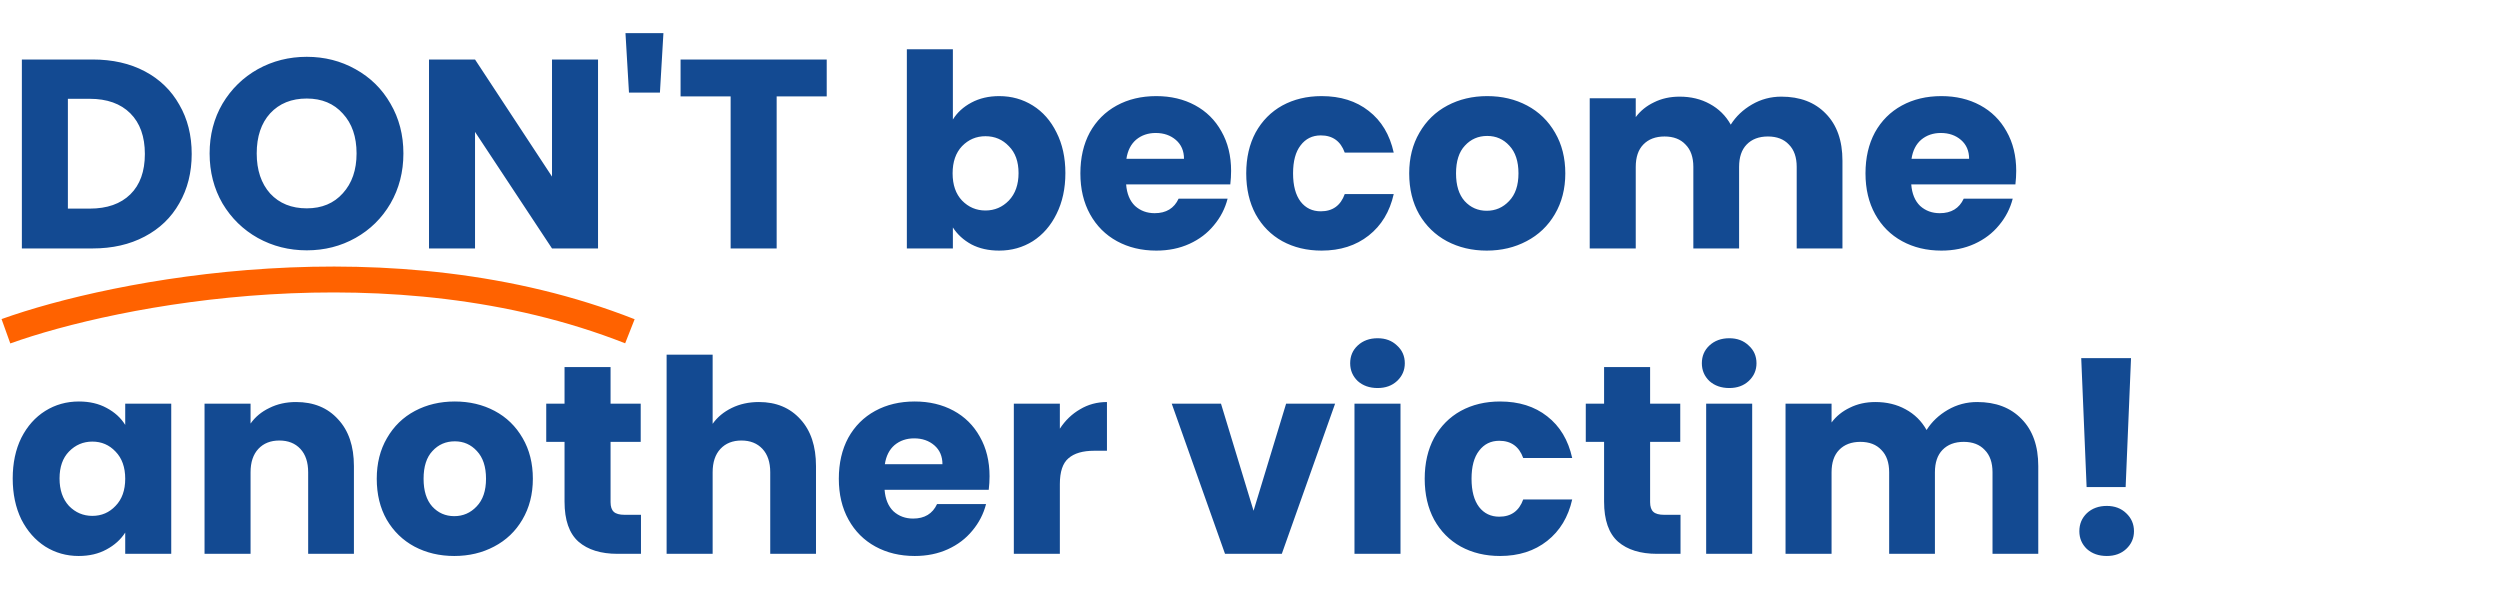 <svg width="483" height="118" viewBox="0 0 483 118" fill="none" xmlns="http://www.w3.org/2000/svg">
<path d="M1.145 64C22.15 56.454 75.667 45.889 121.696 64" stroke="#FF6200" stroke-width="5"/>
<path d="M17.9 11.496C21.748 11.496 25.111 12.259 27.988 13.784C30.865 15.309 33.084 17.459 34.644 20.232C36.239 22.971 37.036 26.143 37.036 29.748C37.036 33.319 36.239 36.491 34.644 39.264C33.084 42.037 30.848 44.187 27.936 45.712C25.059 47.237 21.713 48 17.9 48H4.224V11.496H17.9ZM17.328 40.304C20.691 40.304 23.308 39.385 25.18 37.548C27.052 35.711 27.988 33.111 27.988 29.748C27.988 26.385 27.052 23.768 25.18 21.896C23.308 20.024 20.691 19.088 17.328 19.088H13.116V40.304H17.328ZM59.269 48.364C55.837 48.364 52.683 47.567 49.805 45.972C46.963 44.377 44.692 42.159 42.993 39.316C41.329 36.439 40.497 33.215 40.497 29.644C40.497 26.073 41.329 22.867 42.993 20.024C44.692 17.181 46.963 14.963 49.805 13.368C52.683 11.773 55.837 10.976 59.269 10.976C62.701 10.976 65.839 11.773 68.681 13.368C71.559 14.963 73.812 17.181 75.441 20.024C77.105 22.867 77.937 26.073 77.937 29.644C77.937 33.215 77.105 36.439 75.441 39.316C73.777 42.159 71.524 44.377 68.681 45.972C65.839 47.567 62.701 48.364 59.269 48.364ZM59.269 40.252C62.181 40.252 64.504 39.281 66.237 37.34C68.005 35.399 68.889 32.833 68.889 29.644C68.889 26.42 68.005 23.855 66.237 21.948C64.504 20.007 62.181 19.036 59.269 19.036C56.323 19.036 53.965 19.989 52.197 21.896C50.464 23.803 49.597 26.385 49.597 29.644C49.597 32.868 50.464 35.451 52.197 37.392C53.965 39.299 56.323 40.252 59.269 40.252ZM115.54 48H106.648L91.776 25.484V48H82.884V11.496H91.776L106.648 34.116V11.496H115.54V48ZM128.174 6.4L127.498 17.892H121.518L120.842 6.4H128.174ZM159.722 11.496V18.62H150.05V48H141.158V18.62H131.486V11.496H159.722ZM184.096 23.092C184.928 21.74 186.124 20.648 187.684 19.816C189.244 18.984 191.03 18.568 193.04 18.568C195.432 18.568 197.599 19.175 199.54 20.388C201.482 21.601 203.007 23.335 204.116 25.588C205.26 27.841 205.832 30.459 205.832 33.44C205.832 36.421 205.26 39.056 204.116 41.344C203.007 43.597 201.482 45.348 199.54 46.596C197.599 47.809 195.432 48.416 193.04 48.416C190.995 48.416 189.21 48.017 187.684 47.22C186.159 46.388 184.963 45.296 184.096 43.944V48H175.204V9.52H184.096V23.092ZM196.784 33.44C196.784 31.221 196.16 29.488 194.912 28.24C193.699 26.957 192.191 26.316 190.388 26.316C188.62 26.316 187.112 26.957 185.864 28.24C184.651 29.523 184.044 31.273 184.044 33.492C184.044 35.711 184.651 37.461 185.864 38.744C187.112 40.027 188.62 40.668 190.388 40.668C192.156 40.668 193.664 40.027 194.912 38.744C196.16 37.427 196.784 35.659 196.784 33.44ZM237.849 33.024C237.849 33.856 237.797 34.723 237.693 35.624H217.569C217.708 37.427 218.28 38.813 219.285 39.784C220.325 40.72 221.591 41.188 223.081 41.188C225.3 41.188 226.843 40.252 227.709 38.38H237.173C236.688 40.287 235.804 42.003 234.521 43.528C233.273 45.053 231.696 46.249 229.789 47.116C227.883 47.983 225.751 48.416 223.393 48.416C220.551 48.416 218.02 47.809 215.801 46.596C213.583 45.383 211.849 43.649 210.601 41.396C209.353 39.143 208.729 36.508 208.729 33.492C208.729 30.476 209.336 27.841 210.549 25.588C211.797 23.335 213.531 21.601 215.749 20.388C217.968 19.175 220.516 18.568 223.393 18.568C226.201 18.568 228.697 19.157 230.881 20.336C233.065 21.515 234.764 23.196 235.977 25.38C237.225 27.564 237.849 30.112 237.849 33.024ZM228.749 30.684C228.749 29.159 228.229 27.945 227.189 27.044C226.149 26.143 224.849 25.692 223.289 25.692C221.799 25.692 220.533 26.125 219.493 26.992C218.488 27.859 217.864 29.089 217.621 30.684H228.749ZM240.772 33.492C240.772 30.476 241.379 27.841 242.592 25.588C243.84 23.335 245.556 21.601 247.74 20.388C249.959 19.175 252.49 18.568 255.332 18.568C258.972 18.568 262.006 19.521 264.432 21.428C266.894 23.335 268.506 26.021 269.268 29.488H259.804C259.007 27.269 257.464 26.16 255.176 26.16C253.547 26.16 252.247 26.801 251.276 28.084C250.306 29.332 249.82 31.135 249.82 33.492C249.82 35.849 250.306 37.669 251.276 38.952C252.247 40.2 253.547 40.824 255.176 40.824C257.464 40.824 259.007 39.715 259.804 37.496H269.268C268.506 40.893 266.894 43.563 264.432 45.504C261.971 47.445 258.938 48.416 255.332 48.416C252.49 48.416 249.959 47.809 247.74 46.596C245.556 45.383 243.84 43.649 242.592 41.396C241.379 39.143 240.772 36.508 240.772 33.492ZM287.233 48.416C284.39 48.416 281.825 47.809 279.537 46.596C277.283 45.383 275.498 43.649 274.181 41.396C272.898 39.143 272.257 36.508 272.257 33.492C272.257 30.511 272.915 27.893 274.233 25.64C275.55 23.352 277.353 21.601 279.641 20.388C281.929 19.175 284.494 18.568 287.337 18.568C290.179 18.568 292.745 19.175 295.033 20.388C297.321 21.601 299.123 23.352 300.441 25.64C301.758 27.893 302.417 30.511 302.417 33.492C302.417 36.473 301.741 39.108 300.389 41.396C299.071 43.649 297.251 45.383 294.929 46.596C292.641 47.809 290.075 48.416 287.233 48.416ZM287.233 40.72C288.931 40.72 290.37 40.096 291.549 38.848C292.762 37.6 293.369 35.815 293.369 33.492C293.369 31.169 292.779 29.384 291.601 28.136C290.457 26.888 289.035 26.264 287.337 26.264C285.603 26.264 284.165 26.888 283.021 28.136C281.877 29.349 281.305 31.135 281.305 33.492C281.305 35.815 281.859 37.6 282.969 38.848C284.113 40.096 285.534 40.72 287.233 40.72ZM344.158 18.672C347.763 18.672 350.623 19.764 352.738 21.948C354.887 24.132 355.962 27.165 355.962 31.048V48H347.122V32.244C347.122 30.372 346.619 28.933 345.614 27.928C344.643 26.888 343.291 26.368 341.558 26.368C339.825 26.368 338.455 26.888 337.45 27.928C336.479 28.933 335.994 30.372 335.994 32.244V48H327.154V32.244C327.154 30.372 326.651 28.933 325.646 27.928C324.675 26.888 323.323 26.368 321.59 26.368C319.857 26.368 318.487 26.888 317.482 27.928C316.511 28.933 316.026 30.372 316.026 32.244V48H307.134V18.984H316.026V22.624C316.927 21.411 318.106 20.457 319.562 19.764C321.018 19.036 322.665 18.672 324.502 18.672C326.686 18.672 328.627 19.14 330.326 20.076C332.059 21.012 333.411 22.347 334.382 24.08C335.387 22.485 336.757 21.185 338.49 20.18C340.223 19.175 342.113 18.672 344.158 18.672ZM389.533 33.024C389.533 33.856 389.481 34.723 389.377 35.624H369.253C369.392 37.427 369.964 38.813 370.969 39.784C372.009 40.72 373.274 41.188 374.765 41.188C376.984 41.188 378.526 40.252 379.393 38.38H388.857C388.372 40.287 387.488 42.003 386.205 43.528C384.957 45.053 383.38 46.249 381.473 47.116C379.566 47.983 377.434 48.416 375.077 48.416C372.234 48.416 369.704 47.809 367.485 46.596C365.266 45.383 363.533 43.649 362.285 41.396C361.037 39.143 360.413 36.508 360.413 33.492C360.413 30.476 361.02 27.841 362.233 25.588C363.481 23.335 365.214 21.601 367.433 20.388C369.652 19.175 372.2 18.568 375.077 18.568C377.885 18.568 380.381 19.157 382.565 20.336C384.749 21.515 386.448 23.196 387.661 25.38C388.909 27.564 389.533 30.112 389.533 33.024ZM380.433 30.684C380.433 29.159 379.913 27.945 378.873 27.044C377.833 26.143 376.533 25.692 374.973 25.692C373.482 25.692 372.217 26.125 371.177 26.992C370.172 27.859 369.548 29.089 369.305 30.684H380.433ZM2.456 92.44C2.456 89.459 3.011 86.841 4.12 84.588C5.264 82.335 6.807 80.601 8.748 79.388C10.689 78.175 12.856 77.568 15.248 77.568C17.293 77.568 19.079 77.984 20.604 78.816C22.164 79.648 23.36 80.74 24.192 82.092V77.984H33.084V107H24.192V102.892C23.325 104.244 22.112 105.336 20.552 106.168C19.027 107 17.241 107.416 15.196 107.416C12.839 107.416 10.689 106.809 8.748 105.596C6.807 104.348 5.264 102.597 4.12 100.344C3.011 98.056 2.456 95.421 2.456 92.44ZM24.192 92.492C24.192 90.273 23.568 88.523 22.32 87.24C21.107 85.957 19.616 85.316 17.848 85.316C16.08 85.316 14.572 85.957 13.324 87.24C12.111 88.488 11.504 90.221 11.504 92.44C11.504 94.659 12.111 96.427 13.324 97.744C14.572 99.027 16.08 99.668 17.848 99.668C19.616 99.668 21.107 99.027 22.32 97.744C23.568 96.461 24.192 94.711 24.192 92.492ZM57.197 77.672C60.594 77.672 63.298 78.781 65.309 81C67.354 83.184 68.377 86.2 68.377 90.048V107H59.537V91.244C59.537 89.303 59.034 87.795 58.029 86.72C57.024 85.645 55.672 85.108 53.973 85.108C52.274 85.108 50.922 85.645 49.917 86.72C48.912 87.795 48.409 89.303 48.409 91.244V107H39.517V77.984H48.409V81.832C49.31 80.549 50.524 79.544 52.049 78.816C53.574 78.053 55.29 77.672 57.197 77.672ZM87.764 107.416C84.921 107.416 82.356 106.809 80.068 105.596C77.815 104.383 76.029 102.649 74.712 100.396C73.429 98.143 72.788 95.508 72.788 92.492C72.788 89.511 73.447 86.893 74.764 84.64C76.081 82.352 77.884 80.601 80.172 79.388C82.46 78.175 85.025 77.568 87.868 77.568C90.711 77.568 93.276 78.175 95.564 79.388C97.852 80.601 99.655 82.352 100.972 84.64C102.289 86.893 102.948 89.511 102.948 92.492C102.948 95.473 102.272 98.108 100.92 100.396C99.603 102.649 97.783 104.383 95.46 105.596C93.172 106.809 90.607 107.416 87.764 107.416ZM87.764 99.72C89.463 99.72 90.901 99.096 92.08 97.848C93.293 96.6 93.9 94.815 93.9 92.492C93.9 90.169 93.311 88.384 92.132 87.136C90.988 85.888 89.567 85.264 87.868 85.264C86.135 85.264 84.696 85.888 83.552 87.136C82.408 88.349 81.836 90.135 81.836 92.492C81.836 94.815 82.391 96.6 83.5 97.848C84.644 99.096 86.065 99.72 87.764 99.72ZM123.837 99.46V107H119.313C116.089 107 113.576 106.22 111.773 104.66C109.971 103.065 109.069 100.483 109.069 96.912V85.368H105.533V77.984H109.069V70.912H117.961V77.984H123.785V85.368H117.961V97.016C117.961 97.883 118.169 98.507 118.585 98.888C119.001 99.269 119.695 99.46 120.665 99.46H123.837ZM146.626 77.672C149.954 77.672 152.624 78.781 154.634 81C156.645 83.184 157.65 86.2 157.65 90.048V107H148.81V91.244C148.81 89.303 148.308 87.795 147.302 86.72C146.297 85.645 144.945 85.108 143.246 85.108C141.548 85.108 140.196 85.645 139.19 86.72C138.185 87.795 137.682 89.303 137.682 91.244V107H128.79V68.52H137.682V81.884C138.584 80.601 139.814 79.579 141.374 78.816C142.934 78.053 144.685 77.672 146.626 77.672ZM191.181 92.024C191.181 92.856 191.129 93.723 191.025 94.624H170.901C171.04 96.427 171.612 97.813 172.617 98.784C173.657 99.72 174.923 100.188 176.413 100.188C178.632 100.188 180.175 99.252 181.041 97.38H190.505C190.02 99.287 189.136 101.003 187.853 102.528C186.605 104.053 185.028 105.249 183.121 106.116C181.215 106.983 179.083 107.416 176.725 107.416C173.883 107.416 171.352 106.809 169.133 105.596C166.915 104.383 165.181 102.649 163.933 100.396C162.685 98.143 162.061 95.508 162.061 92.492C162.061 89.476 162.668 86.841 163.881 84.588C165.129 82.335 166.863 80.601 169.081 79.388C171.3 78.175 173.848 77.568 176.725 77.568C179.533 77.568 182.029 78.157 184.213 79.336C186.397 80.515 188.096 82.196 189.309 84.38C190.557 86.564 191.181 89.112 191.181 92.024ZM182.081 89.684C182.081 88.159 181.561 86.945 180.521 86.044C179.481 85.143 178.181 84.692 176.621 84.692C175.131 84.692 173.865 85.125 172.825 85.992C171.82 86.859 171.196 88.089 170.953 89.684H182.081ZM204.764 82.82C205.804 81.225 207.104 79.977 208.664 79.076C210.224 78.14 211.958 77.672 213.864 77.672V87.084H211.42C209.202 87.084 207.538 87.569 206.428 88.54C205.319 89.476 204.764 91.14 204.764 93.532V107H195.872V77.984H204.764V82.82ZM242.186 98.68L248.478 77.984H257.942L247.646 107H236.674L226.378 77.984H235.894L242.186 98.68ZM266.157 74.968C264.597 74.968 263.314 74.517 262.309 73.616C261.338 72.68 260.853 71.536 260.853 70.184C260.853 68.797 261.338 67.653 262.309 66.752C263.314 65.816 264.597 65.348 266.157 65.348C267.682 65.348 268.93 65.816 269.901 66.752C270.906 67.653 271.409 68.797 271.409 70.184C271.409 71.536 270.906 72.68 269.901 73.616C268.93 74.517 267.682 74.968 266.157 74.968ZM270.577 77.984V107H261.685V77.984H270.577ZM275.253 92.492C275.253 89.476 275.86 86.841 277.073 84.588C278.321 82.335 280.037 80.601 282.221 79.388C284.44 78.175 286.97 77.568 289.813 77.568C293.453 77.568 296.486 78.521 298.913 80.428C301.374 82.335 302.986 85.021 303.749 88.488H294.285C293.488 86.269 291.945 85.16 289.657 85.16C288.028 85.16 286.728 85.801 285.757 87.084C284.786 88.332 284.301 90.135 284.301 92.492C284.301 94.849 284.786 96.669 285.757 97.952C286.728 99.2 288.028 99.824 289.657 99.824C291.945 99.824 293.488 98.715 294.285 96.496H303.749C302.986 99.893 301.374 102.563 298.913 104.504C296.452 106.445 293.418 107.416 289.813 107.416C286.97 107.416 284.44 106.809 282.221 105.596C280.037 104.383 278.321 102.649 277.073 100.396C275.86 98.143 275.253 95.508 275.253 92.492ZM324.677 99.46V107H320.153C316.929 107 314.416 106.22 312.613 104.66C310.811 103.065 309.909 100.483 309.909 96.912V85.368H306.373V77.984H309.909V70.912H318.801V77.984H324.625V85.368H318.801V97.016C318.801 97.883 319.009 98.507 319.425 98.888C319.841 99.269 320.535 99.46 321.505 99.46H324.677ZM334.102 74.968C332.542 74.968 331.26 74.517 330.254 73.616C329.284 72.68 328.798 71.536 328.798 70.184C328.798 68.797 329.284 67.653 330.254 66.752C331.26 65.816 332.542 65.348 334.102 65.348C335.628 65.348 336.876 65.816 337.846 66.752C338.852 67.653 339.354 68.797 339.354 70.184C339.354 71.536 338.852 72.68 337.846 73.616C336.876 74.517 335.628 74.968 334.102 74.968ZM338.522 77.984V107H329.63V77.984H338.522ZM381.99 77.672C385.596 77.672 388.456 78.764 390.57 80.948C392.72 83.132 393.794 86.165 393.794 90.048V107H384.954V91.244C384.954 89.372 384.452 87.933 383.446 86.928C382.476 85.888 381.124 85.368 379.39 85.368C377.657 85.368 376.288 85.888 375.282 86.928C374.312 87.933 373.826 89.372 373.826 91.244V107H364.986V91.244C364.986 89.372 364.484 87.933 363.478 86.928C362.508 85.888 361.156 85.368 359.422 85.368C357.689 85.368 356.32 85.888 355.314 86.928C354.344 87.933 353.858 89.372 353.858 91.244V107H344.966V77.984H353.858V81.624C354.76 80.411 355.938 79.457 357.394 78.764C358.85 78.036 360.497 77.672 362.334 77.672C364.518 77.672 366.46 78.14 368.158 79.076C369.892 80.012 371.244 81.347 372.214 83.08C373.22 81.485 374.589 80.185 376.322 79.18C378.056 78.175 379.945 77.672 381.99 77.672ZM411.713 69.196L410.673 94.104H403.133L402.093 69.196H411.713ZM407.033 107.416C405.473 107.416 404.19 106.965 403.185 106.064C402.214 105.128 401.729 103.984 401.729 102.632C401.729 101.245 402.214 100.084 403.185 99.148C404.19 98.212 405.473 97.744 407.033 97.744C408.558 97.744 409.806 98.212 410.777 99.148C411.782 100.084 412.285 101.245 412.285 102.632C412.285 103.984 411.782 105.128 410.777 106.064C409.806 106.965 408.558 107.416 407.033 107.416Z" fill="#134A92"/>
</svg>
